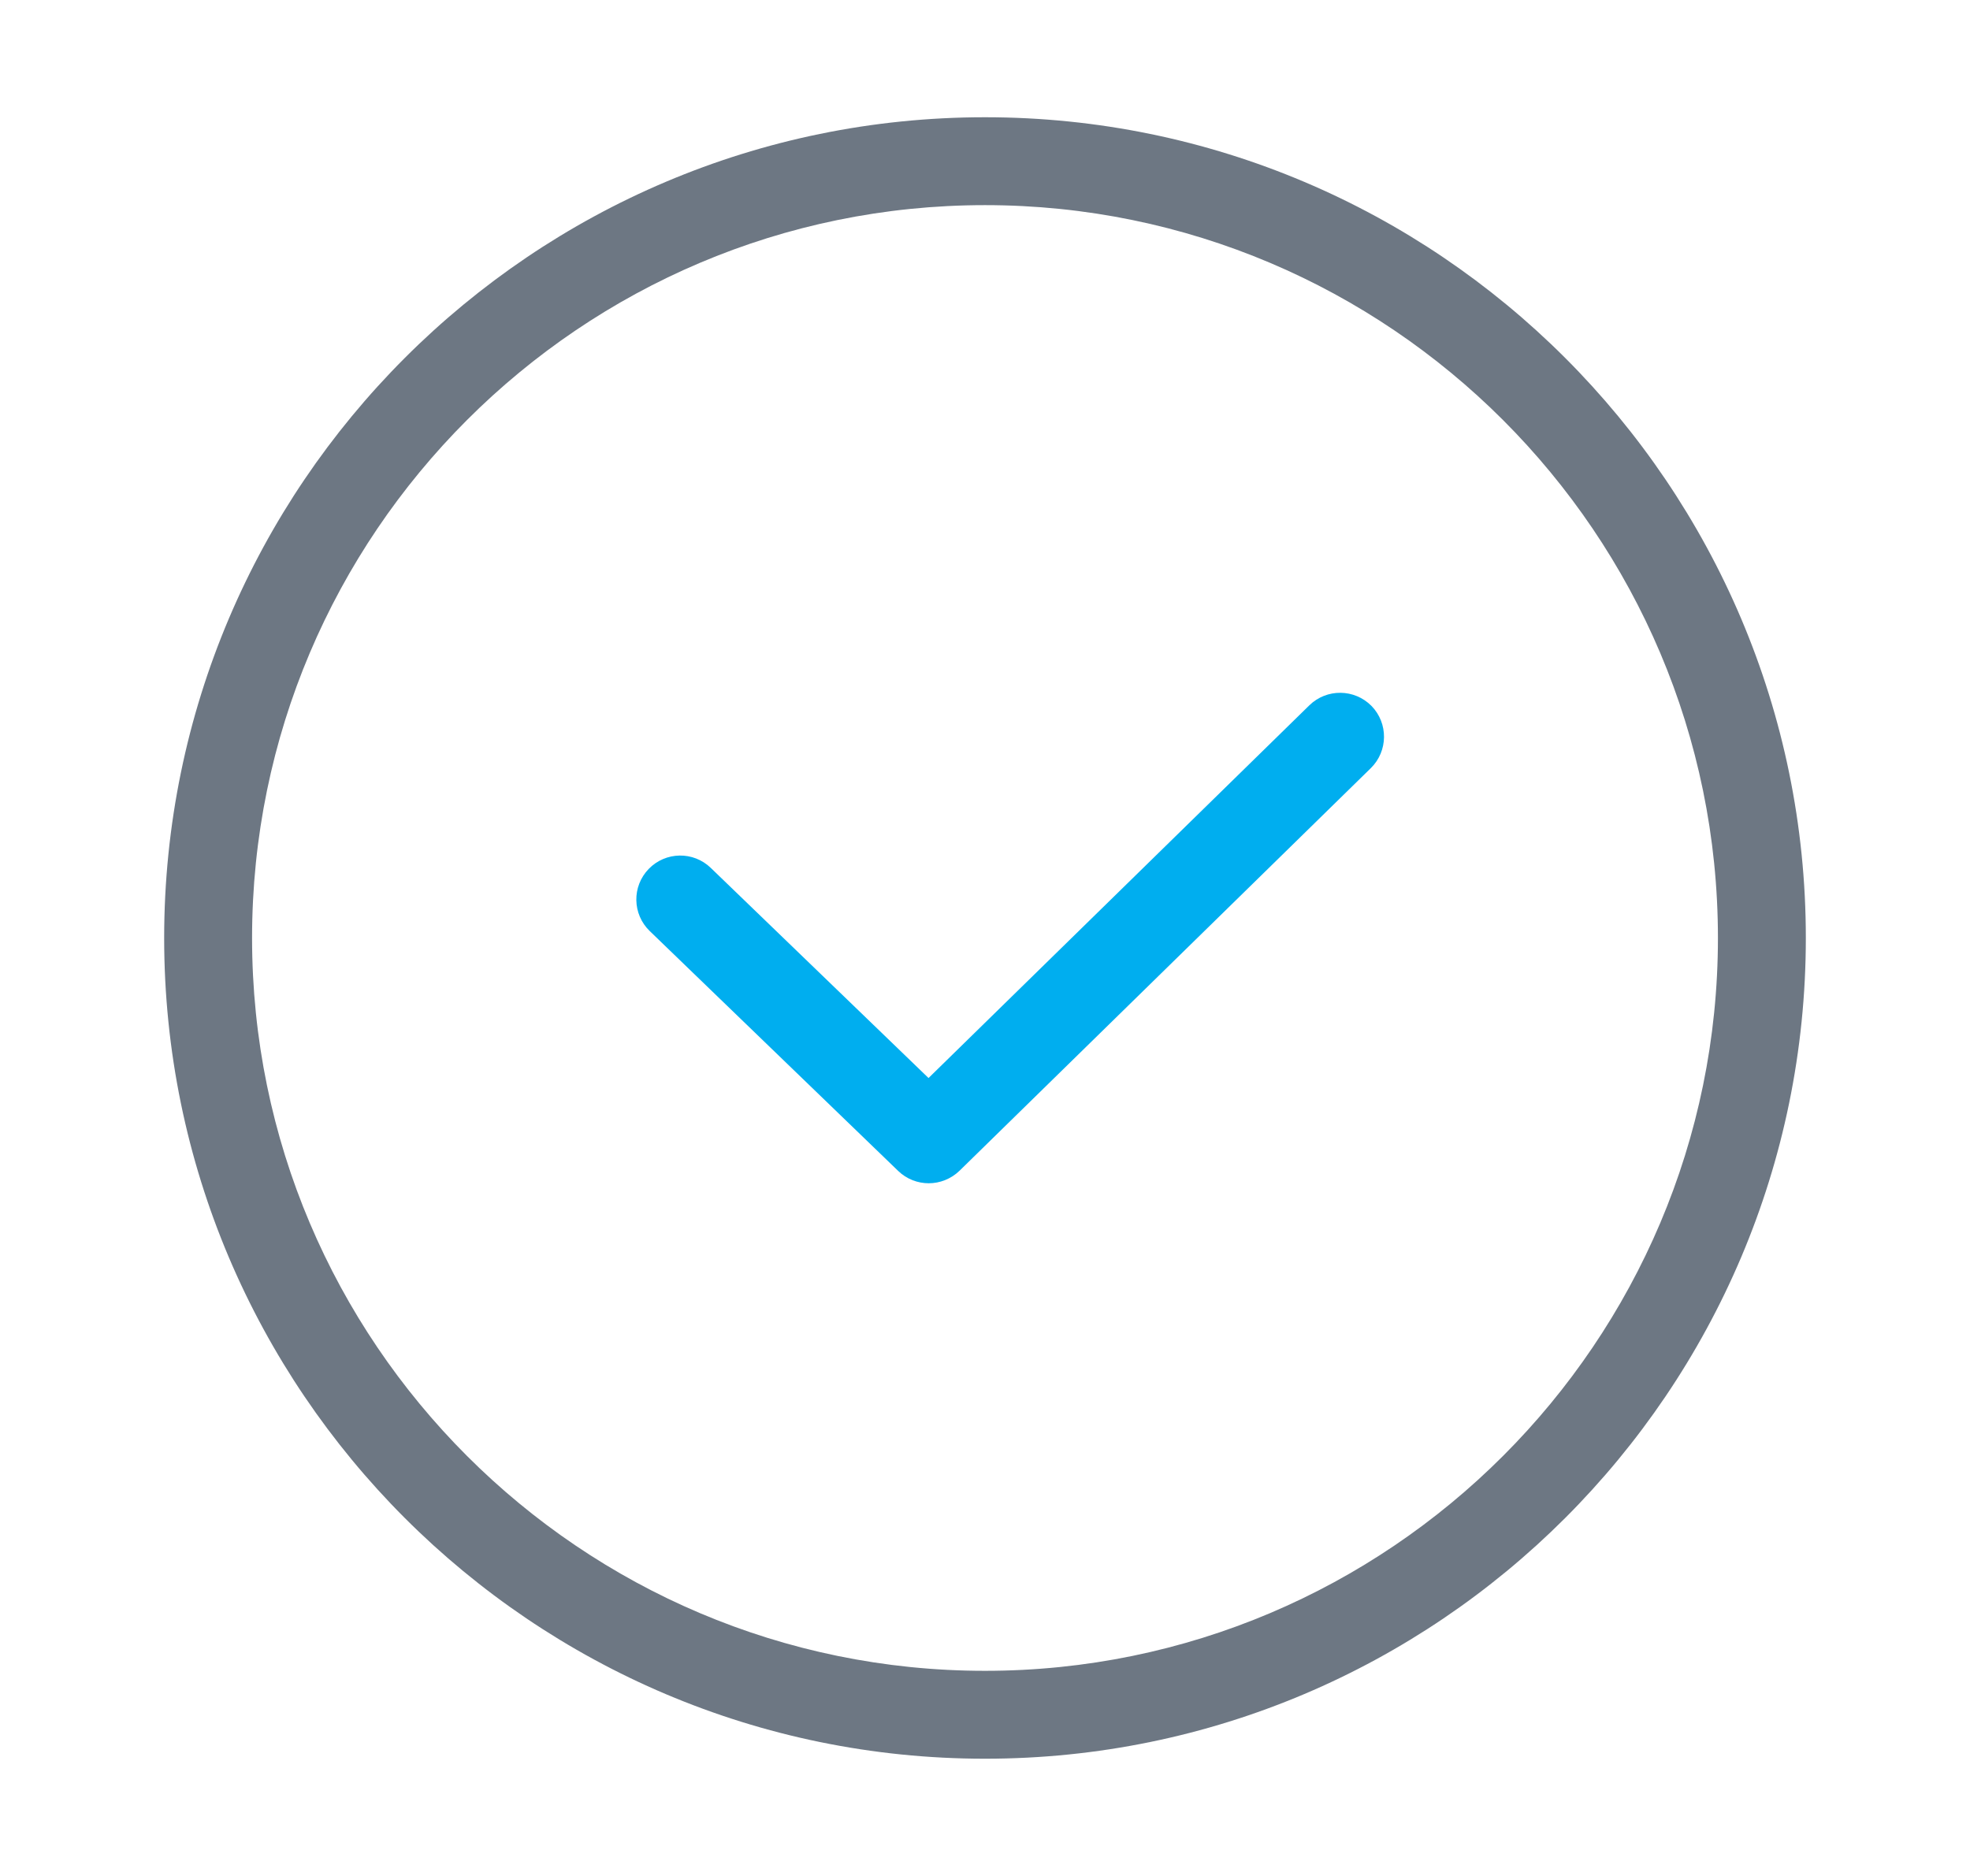 <svg width="21" height="20" viewBox="0 0 21 20" fill="none" xmlns="http://www.w3.org/2000/svg">
<path d="M10.5 18.75C5.675 18.75 1.75 14.825 1.75 10C1.75 5.175 5.675 1.25 10.5 1.25C15.325 1.25 19.25 5.175 19.25 10C19.25 14.825 15.324 18.75 10.5 18.75ZM10.5 2.187C6.192 2.187 2.687 5.692 2.687 10C2.687 14.308 6.192 17.813 10.5 17.813C14.809 17.813 18.313 14.308 18.313 10C18.313 5.692 14.808 2.187 10.5 2.187Z" fill="#6D7783"/>
<path d="M9.9 12.615C9.783 12.615 9.665 12.571 9.575 12.484L6.926 9.926C6.74 9.746 6.735 9.45 6.915 9.264C7.095 9.078 7.391 9.073 7.577 9.253L9.898 11.493L13.957 7.52C14.142 7.339 14.438 7.342 14.62 7.526C14.8 7.711 14.798 8.007 14.613 8.189L10.229 12.481C10.137 12.57 10.018 12.615 9.9 12.615Z" fill="#00AEEF"/>
</svg>
